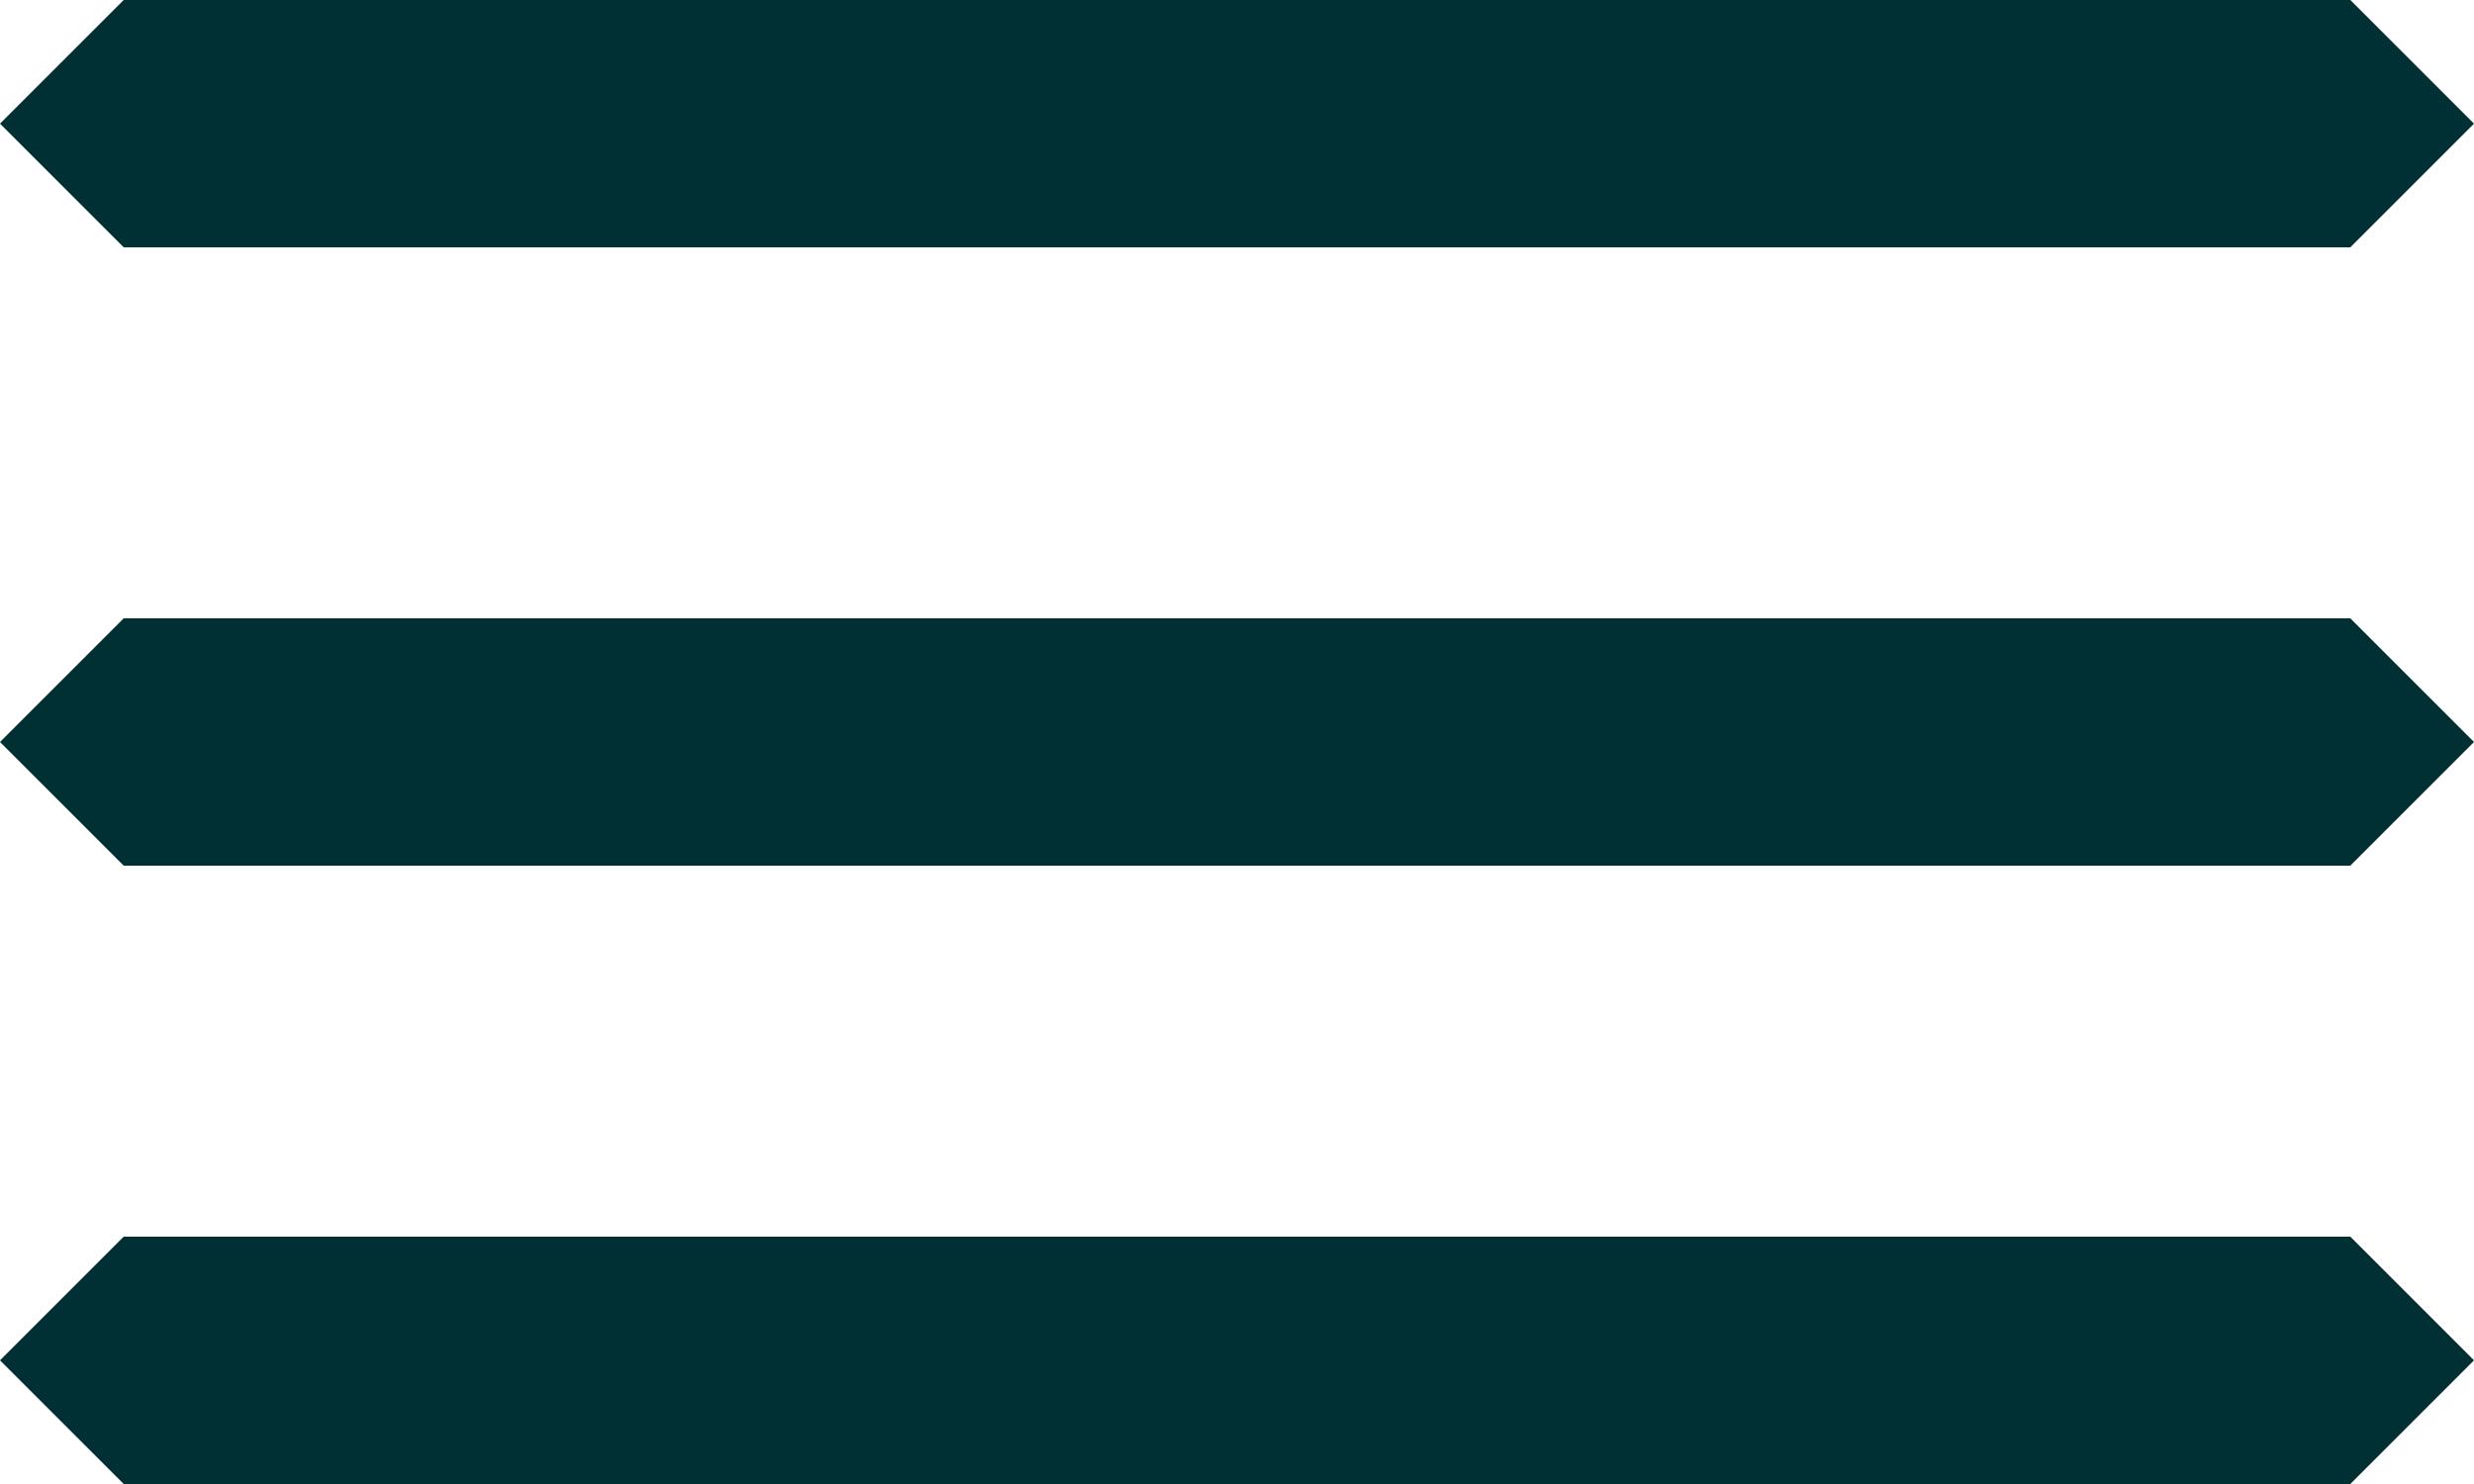 <svg width="20px" height="12px" viewBox="0 0 20 12" version="1.1" xmlns="http://www.w3.org/2000/svg">
    <g id="Icons" stroke="none" stroke-width="1" fill="none" fill-rule="evenodd">
        <g id="icon/basic/menu" transform="translate(-2, -6)" fill="#002F34">
            <path d="M21,16 L22,17 L21,18 L3,18 L2,17 L3,16 L21,16 Z M21,11 L22,12 L21,13 L3,13 L2,12 L3,11 L21,11 Z M21,6 L22,7 L21,8 L3,8 L2,7 L3,6 L21,6 Z" id="Combined-Shape"></path>
        </g>
    </g>
</svg>